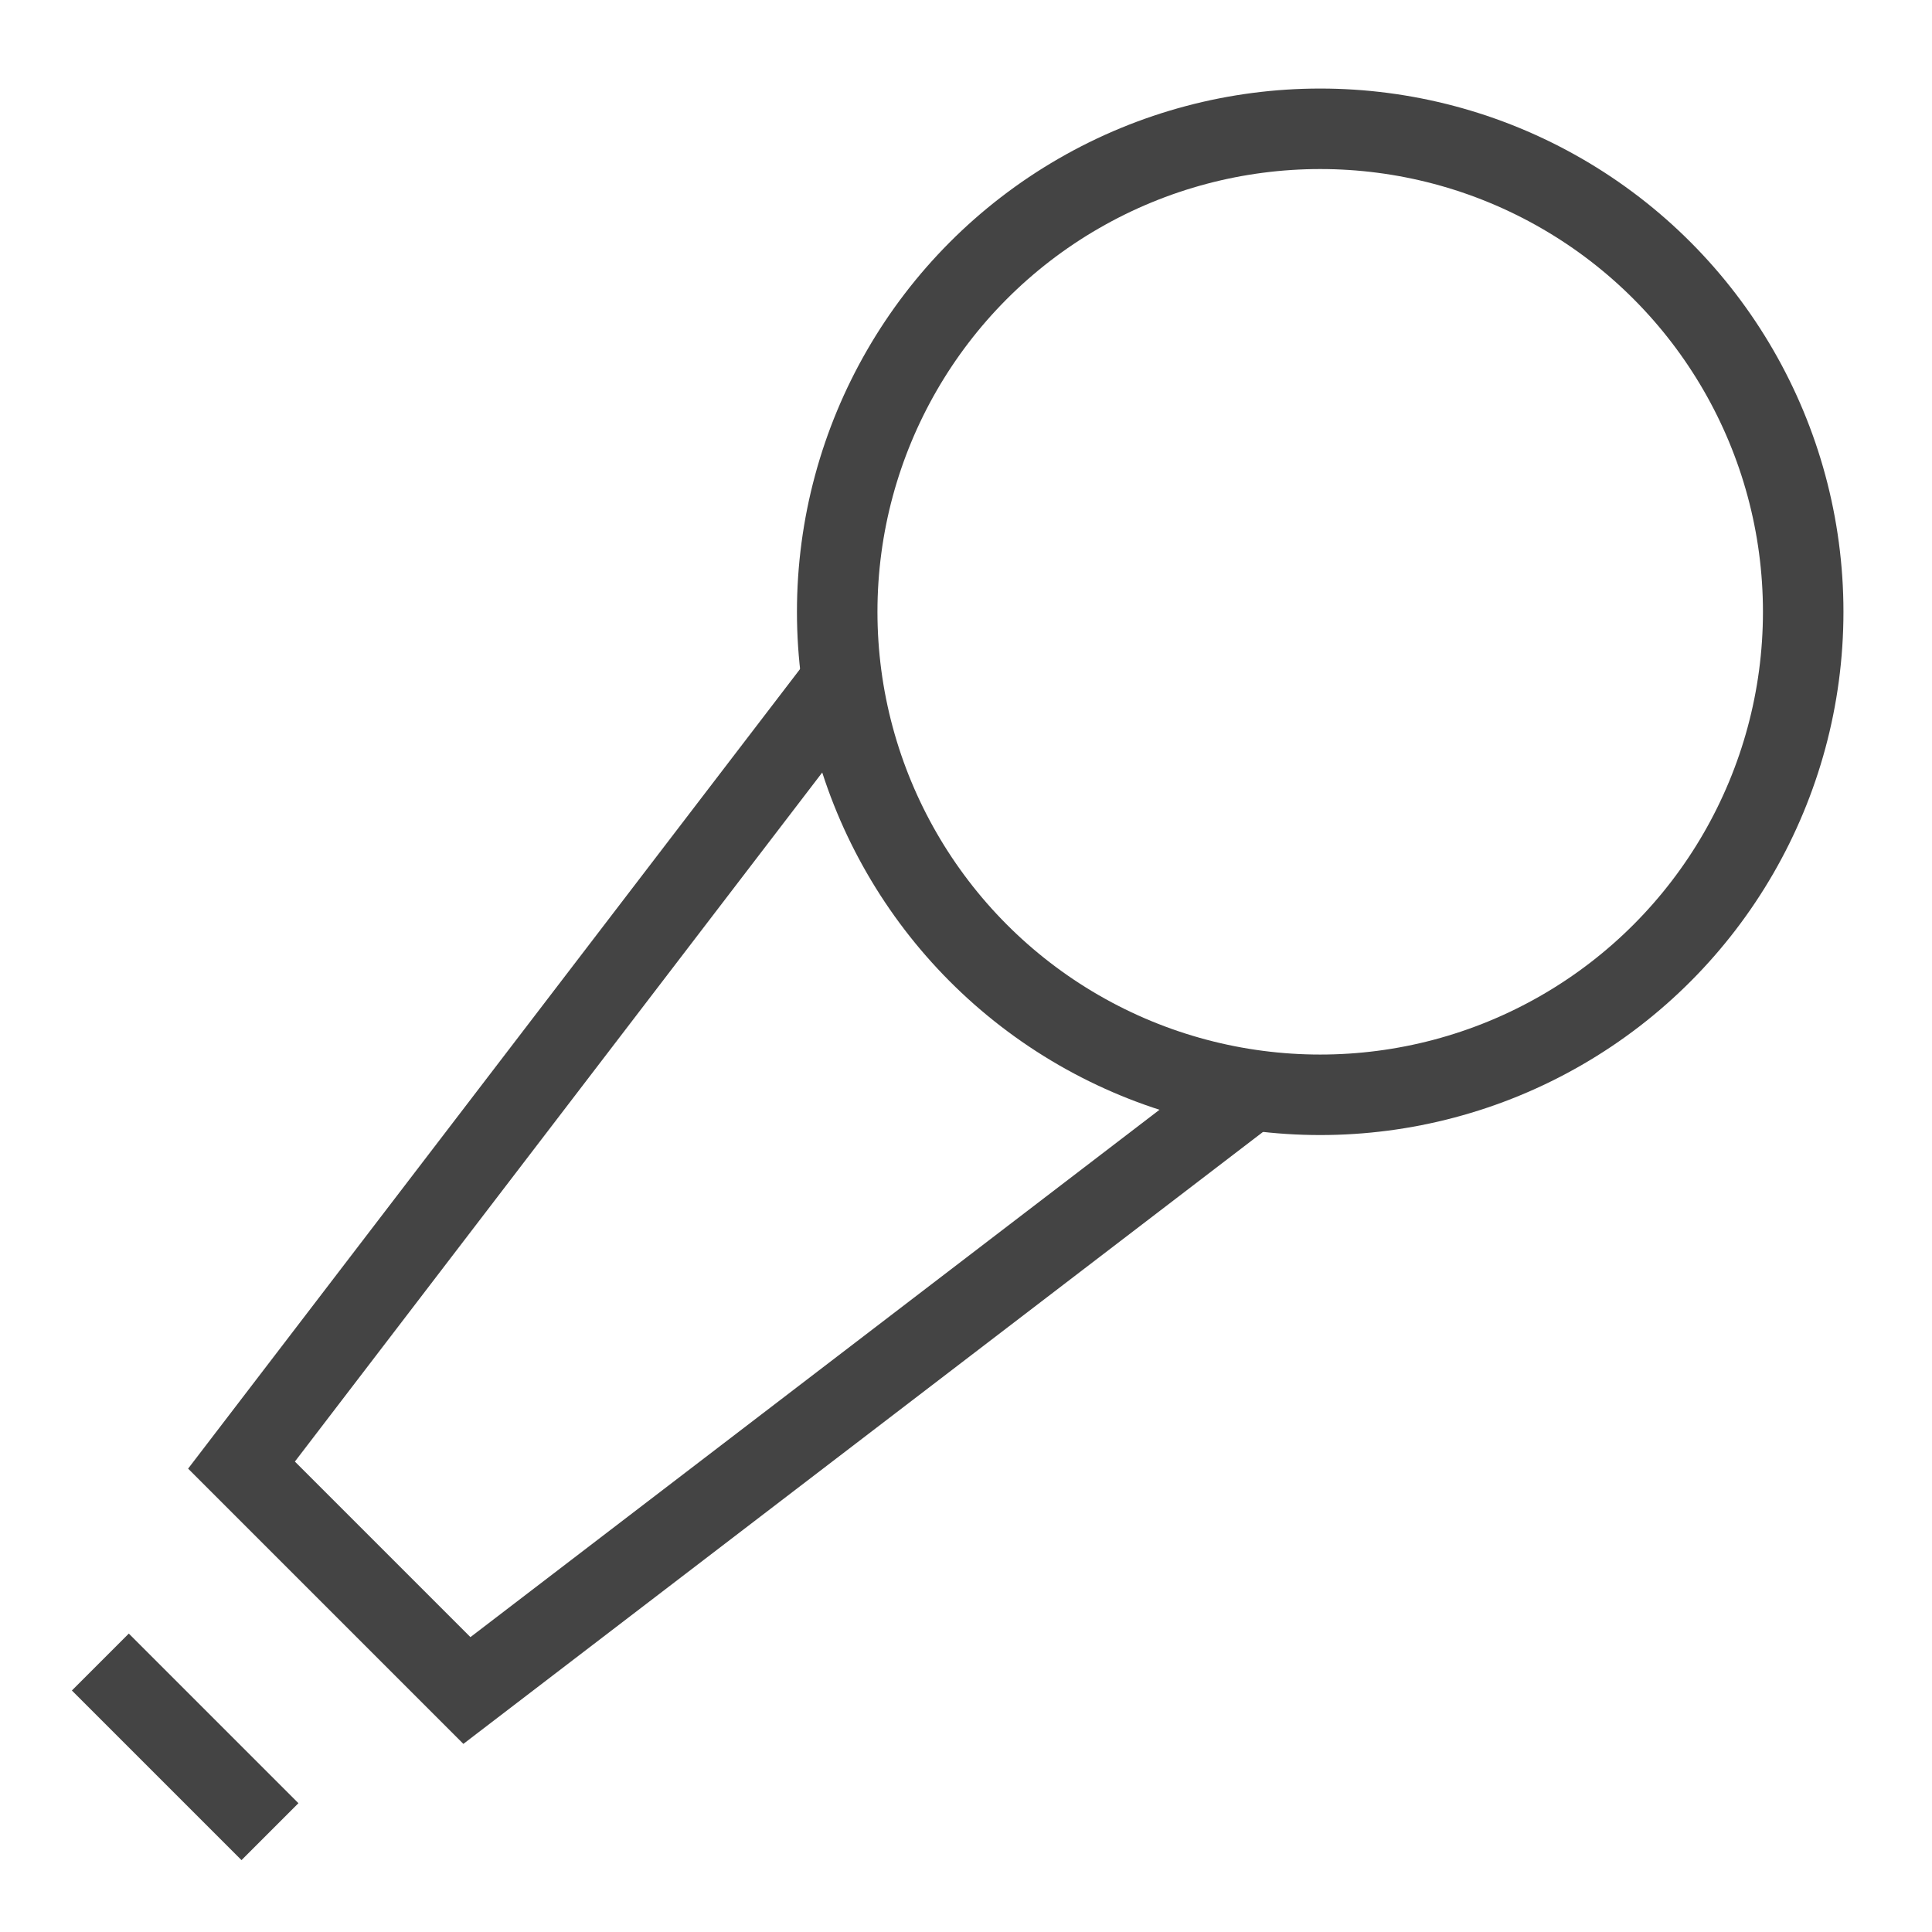 <?xml version="1.0" encoding="UTF-8"?>
<svg xmlns="http://www.w3.org/2000/svg" xmlns:xlink="http://www.w3.org/1999/xlink" class="nc-icon outline" x="0px" y="0px" width="48px" height="48px" viewBox="0 0 48 48">
  <g transform="translate(0, 0)">
    <polyline data-cap="butt" data-color="color-2" fill="none" stroke="#444444" stroke-width="2" stroke-miterlimit="10" points="31.2,27 11.6,42 6,36.4   21,16.8 " stroke-linejoin="miter" stroke-linecap="butt"></polyline>
    <circle fill="none" stroke="#444444" stroke-width="2" stroke-linecap="square" stroke-miterlimit="10" cx="32.8" cy="15.2" r="12" stroke-linejoin="miter"></circle>
    <line fill="none" stroke="#444444" stroke-width="2" stroke-linecap="square" stroke-miterlimit="10" x1="3.2" y1="42" x2="6" y2="44.8" stroke-linejoin="miter"></line>
  </g>
</svg>
